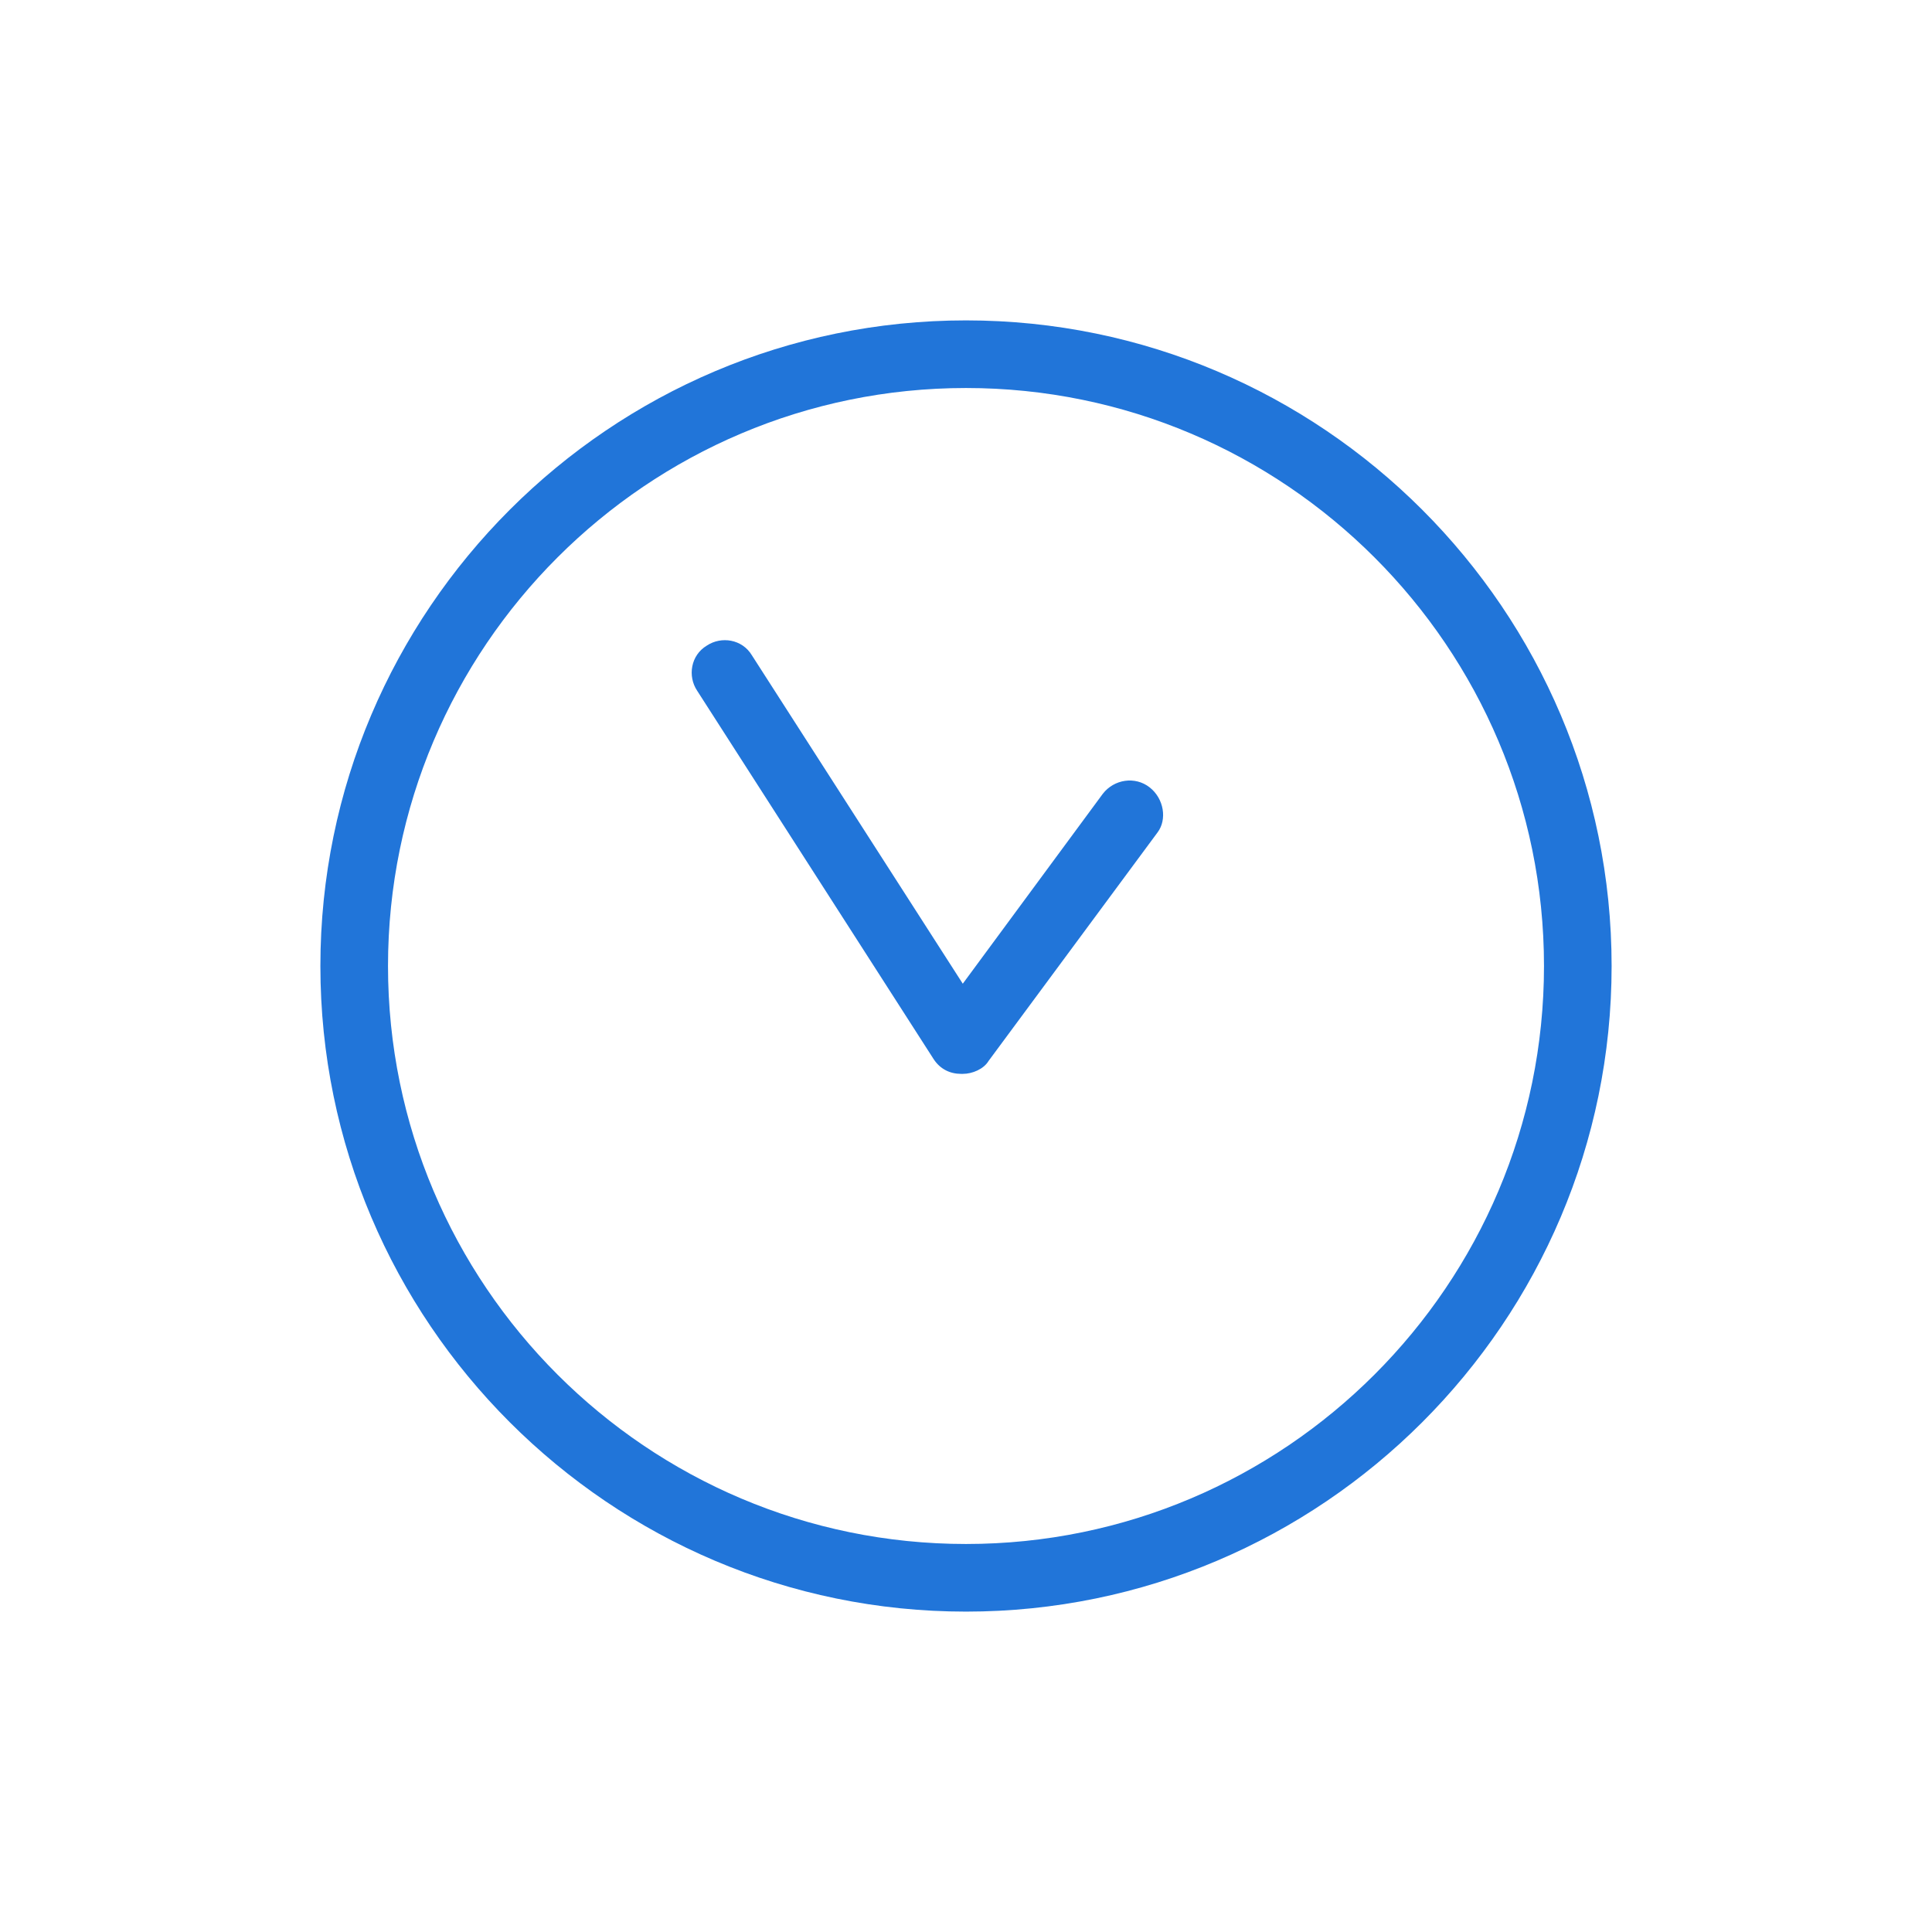 <?xml version="1.0" encoding="utf-8"?>
<!-- Generator: Adobe Illustrator 27.9.0, SVG Export Plug-In . SVG Version: 6.00 Build 0)  -->
<svg version="1.1" xmlns="http://www.w3.org/2000/svg" xmlns:xlink="http://www.w3.org/1999/xlink" x="0px" y="0px" width="120px"
	 height="120px" viewBox="0 0 120 120" style="enable-background:new 0 0 120 120;" xml:space="preserve">
<style type="text/css">
	.st0{fill:#2175D9;}
	.st1{fill-rule:evenodd;clip-rule:evenodd;fill:#2175D9;}
	.st2{filter:url(#Adobe_OpacityMaskFilter);}
	.st3{fill-rule:evenodd;clip-rule:evenodd;fill:#FFFFFF;}
	.st4{mask:url(#mask-2_00000026164079899484681900000015477938084864844451_);fill-rule:evenodd;clip-rule:evenodd;fill:#2175D9;}
	.st5{fill:none;}
</style>
<g id="ICONS">
	<path class="st0" d="M60,19.9c-22.1,0-40.1,18-40.1,40.1s18,40.1,40.1,40.1s40.1-18,40.1-40.1S82.1,19.9,60,19.9z M60,95.9
		c-19.8,0-35.9-16.1-35.9-35.9S40.2,24.1,60,24.1c19.8,0,35.9,16.1,35.9,35.9S79.8,95.9,60,95.9z"/>
	<path class="st0" d="M71.4,48.9c-0.9-0.7-2.2-0.5-2.9,0.4l-8.7,11.8L46.7,40.7c-0.6-1-1.9-1.2-2.8-0.6c-1,0.6-1.2,1.9-0.6,2.8
		L58,65.8c0.4,0.6,1,0.9,1.7,0.9c0,0,0,0,0.1,0c0.6,0,1.3-0.3,1.6-0.8l10.5-14.2C72.5,50.9,72.3,49.6,71.4,48.9z"/>
</g>
<g id="voor_SVG">
	<rect class="st5" width="120" height="120"/>
</g>
</svg>
